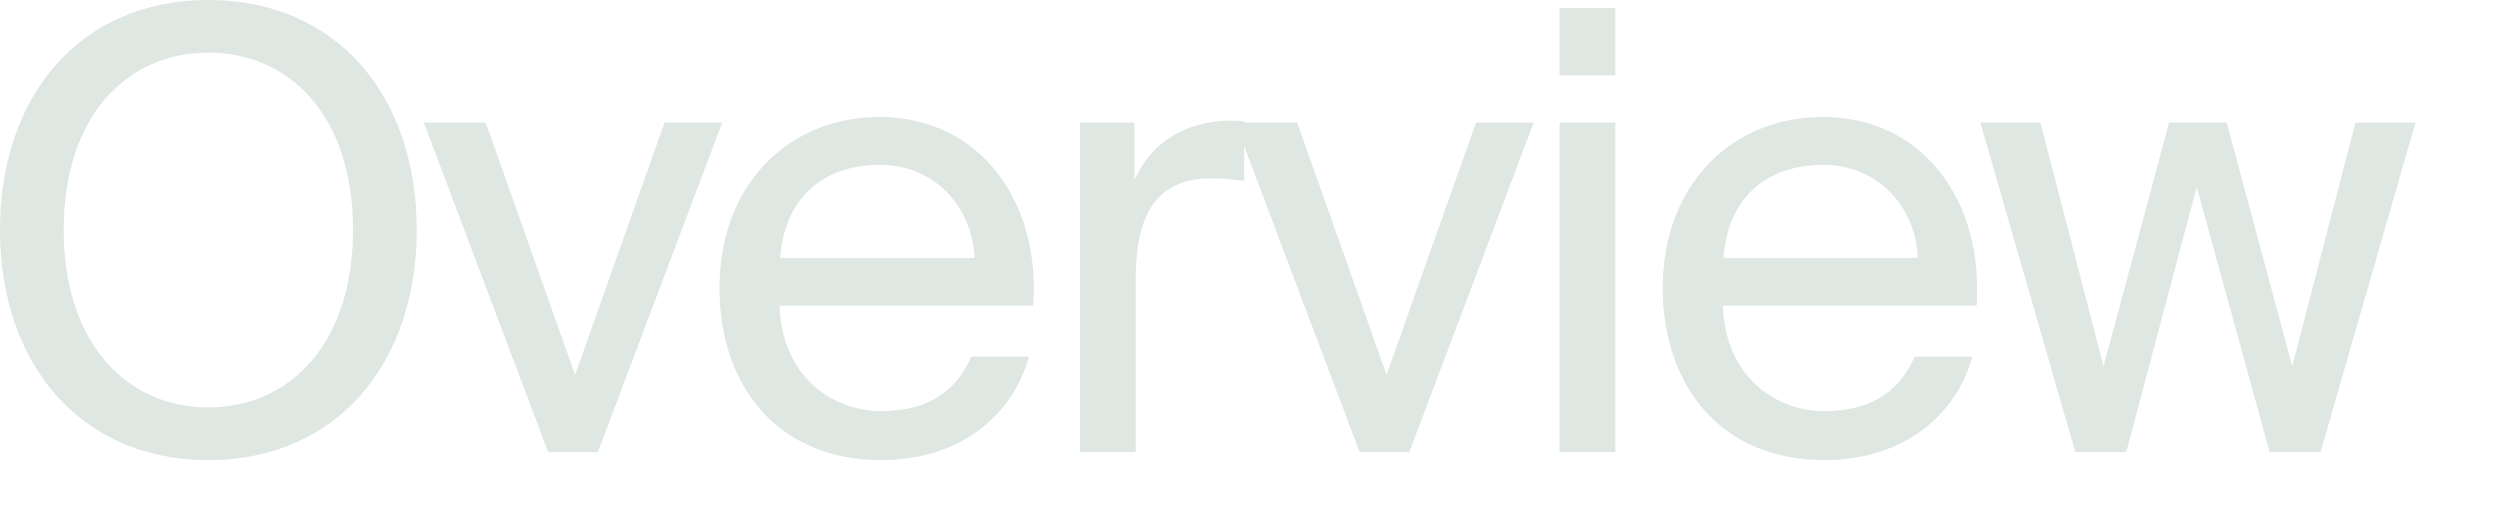 <?xml version="1.0" encoding="utf-8"?>
<svg xmlns="http://www.w3.org/2000/svg" fill="none" height="100%" overflow="visible" preserveAspectRatio="none" style="display: block;" viewBox="0 0 29 6" width="100%">
<path d="M2.417 5.337C3.903 5.337 4.834 4.221 4.834 2.665C4.834 1.109 3.903 0 2.417 0C0.931 0 0 1.109 0 2.665C0 4.221 0.931 5.337 2.417 5.337ZM2.417 4.726C1.479 4.726 0.739 3.994 0.739 2.665C0.739 1.336 1.479 0.611 2.417 0.611C3.356 0.611 4.095 1.336 4.095 2.665C4.095 3.994 3.356 4.726 2.417 4.726ZM6.671 4.349L5.634 1.421H4.916L6.359 5.245H6.935L8.378 1.421H7.709L6.671 4.349ZM9.043 3.546H11.986C12.071 2.338 11.368 1.357 10.202 1.357C9.157 1.357 8.346 2.132 8.346 3.34C8.346 4.47 9.014 5.337 10.223 5.337C11.154 5.337 11.759 4.797 11.936 4.136H11.268C11.104 4.513 10.792 4.769 10.223 4.769C9.654 4.769 9.071 4.371 9.043 3.546ZM9.05 2.992C9.107 2.224 9.626 1.912 10.202 1.912C10.884 1.912 11.289 2.452 11.304 2.992H9.05ZM14.432 2.096V1.407C14.361 1.4 14.304 1.4 14.24 1.4C13.742 1.414 13.351 1.656 13.159 2.089V1.421H12.527V5.245H13.174V3.241C13.174 2.402 13.472 2.068 14.069 2.068C14.176 2.068 14.297 2.082 14.432 2.096ZM16.084 4.349L15.047 1.421H14.329L15.772 5.245H16.348L17.791 1.421H17.122L16.084 4.349ZM18.738 0.092H18.091V0.874H18.738V0.092ZM18.738 1.421H18.091V5.245H18.738V1.421ZM19.985 3.546H22.928C23.014 2.338 22.31 1.357 21.144 1.357C20.099 1.357 19.288 2.132 19.288 3.34C19.288 4.47 19.957 5.337 21.165 5.337C22.097 5.337 22.701 4.797 22.879 4.136H22.21C22.047 4.513 21.734 4.769 21.165 4.769C20.597 4.769 20.014 4.371 19.985 3.546ZM19.992 2.992C20.049 2.224 20.568 1.912 21.144 1.912C21.826 1.912 22.232 2.452 22.246 2.992H19.992ZM25.162 1.421L24.401 4.25L23.669 1.421H22.972L24.074 5.245H24.664L25.482 2.168L26.328 5.245H26.918L28.02 1.421H27.323L26.59 4.25L25.83 1.421H25.162Z" fill="#DEE7E1" id="Vector"/>
</svg>